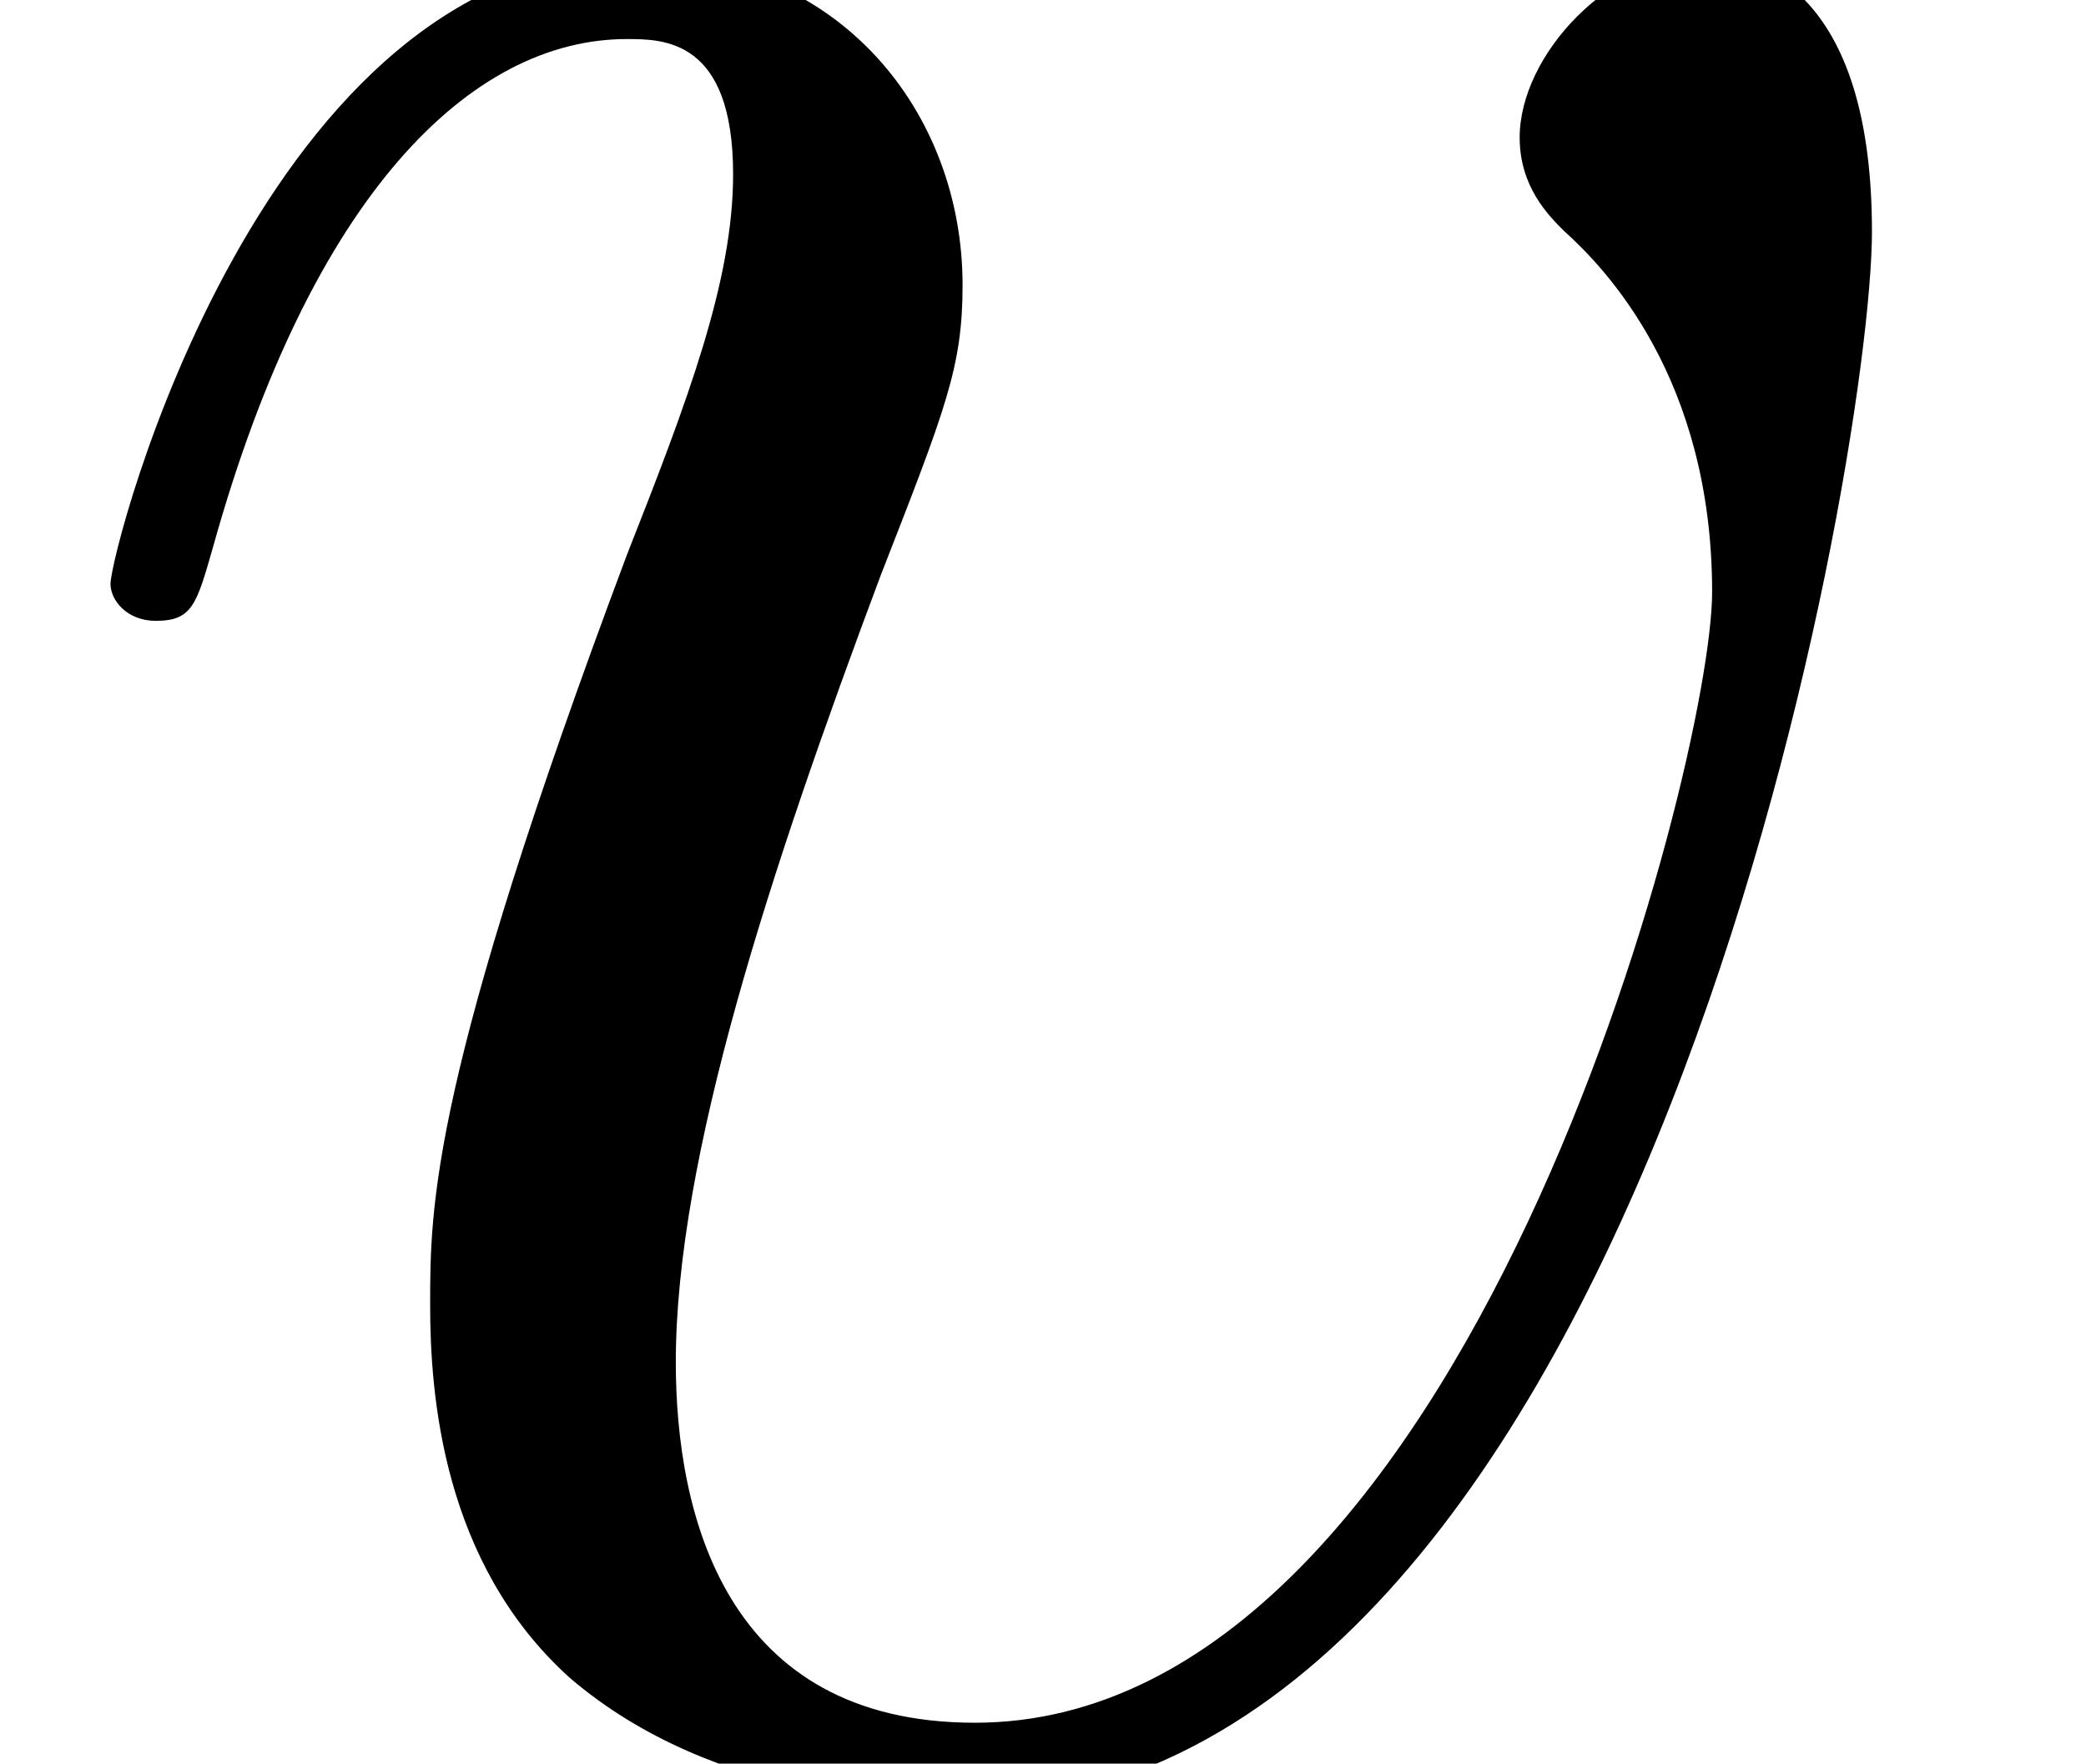 <?xml version='1.0' encoding='UTF-8'?>
<!-- This file was generated by dvisvgm 2.6.3 -->
<svg version='1.1' xmlns='http://www.w3.org/2000/svg' xmlns:xlink='http://www.w3.org/1999/xlink' width='8.118pt' height='6.863pt' viewBox='56.413 58.89 8.118 6.863'>
<defs>
<path id='g0-118' d='M7.285 -5.962C7.285 -6.966 6.775 -7.03 6.647 -7.03C6.265 -7.03 5.914 -6.647 5.914 -6.328C5.914 -6.137 6.025 -6.025 6.089 -5.962C6.249 -5.818 6.663 -5.388 6.663 -4.559C6.663 -3.889 5.707 -0.159 3.794 -0.159C2.821 -0.159 2.63 -0.972 2.63 -1.562C2.63 -2.359 2.997 -3.475 3.427 -4.623C3.682 -5.276 3.746 -5.436 3.746 -5.754C3.746 -6.424 3.268 -7.03 2.487 -7.03C1.02 -7.03 0.43 -4.718 0.43 -4.591C0.43 -4.527 0.494 -4.447 0.606 -4.447C0.749 -4.447 0.765 -4.511 0.829 -4.734C1.211 -6.105 1.833 -6.711 2.439 -6.711C2.582 -6.711 2.853 -6.711 2.853 -6.185C2.853 -5.77 2.678 -5.308 2.439 -4.702C1.674 -2.662 1.674 -2.168 1.674 -1.785C1.674 -1.435 1.722 -0.781 2.216 -0.335C2.79 0.159 3.587 0.159 3.73 0.159C6.376 0.159 7.285 -5.053 7.285 -5.962Z'/>
</defs>
<g id='page1'>
<use x='56.413' y='65.753' xlink:href='#g0-118'/>
</g>
</svg>
